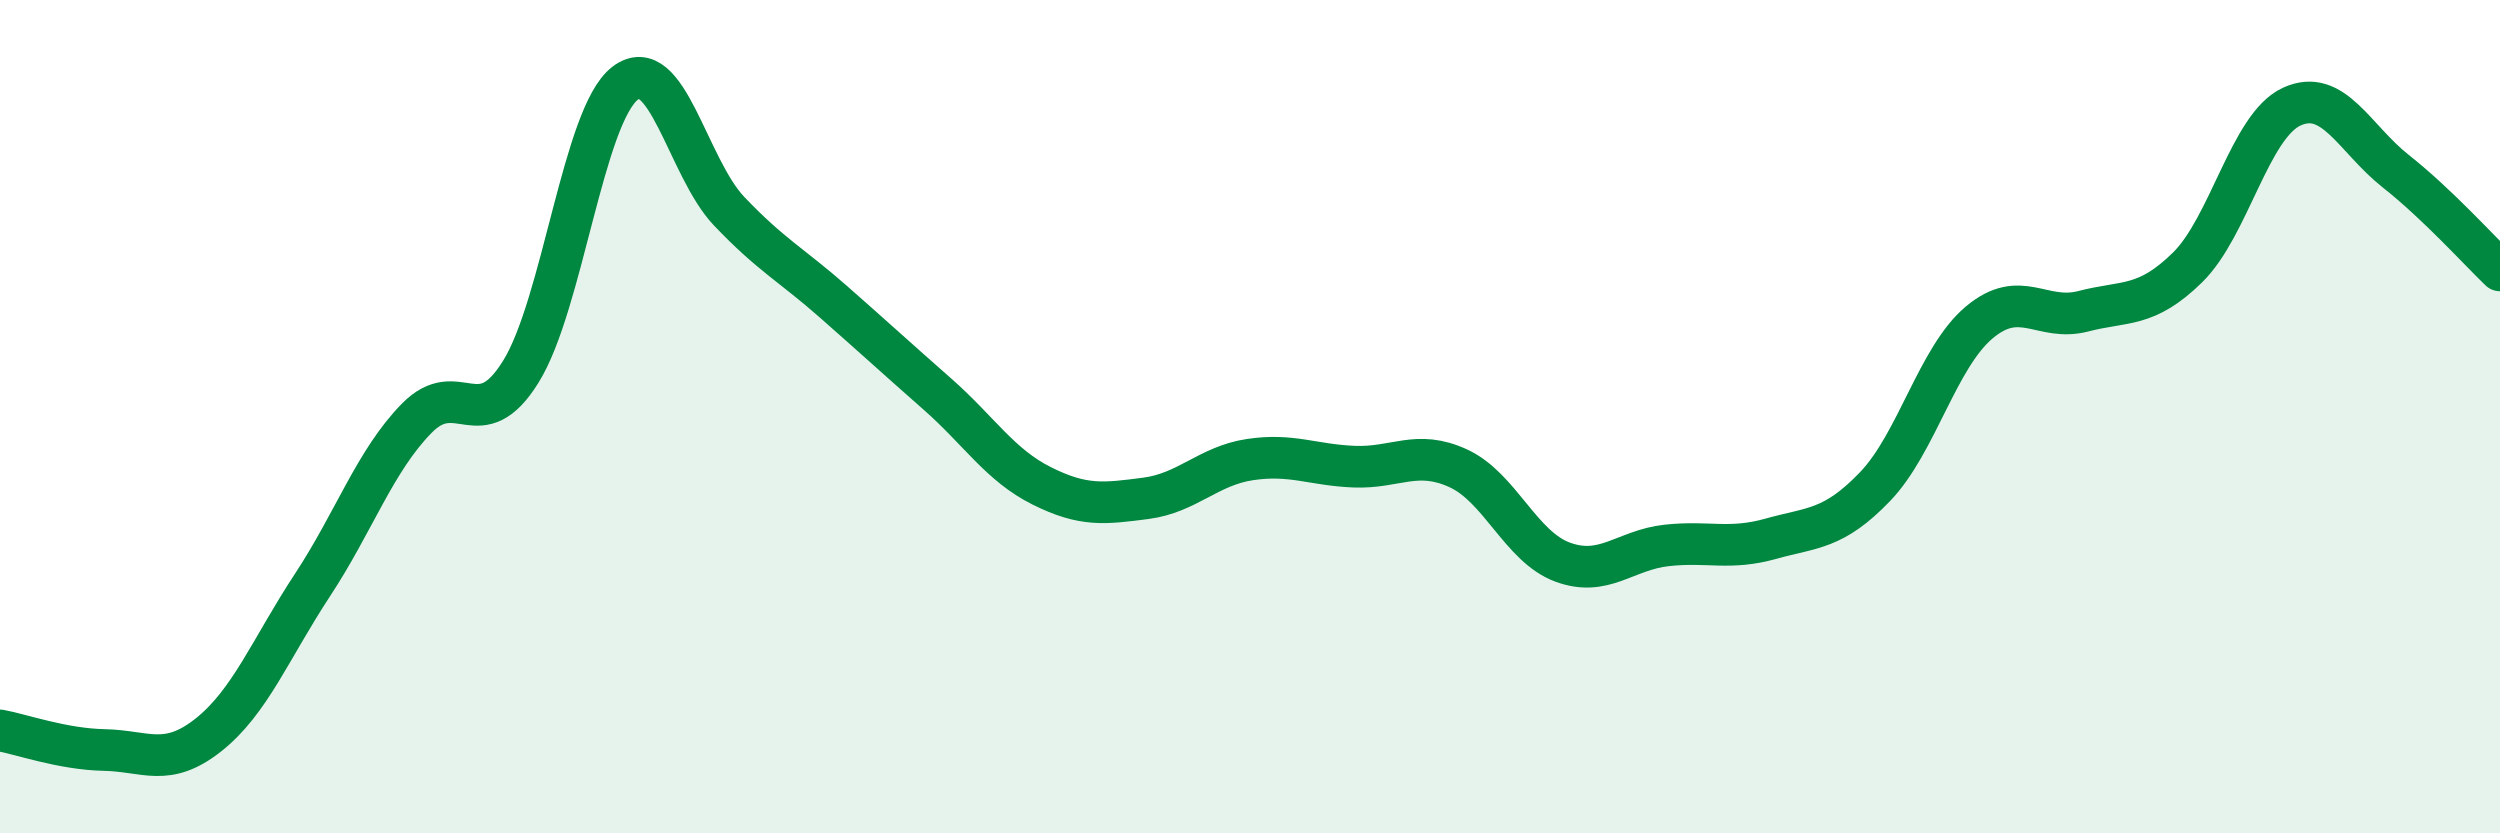 
    <svg width="60" height="20" viewBox="0 0 60 20" xmlns="http://www.w3.org/2000/svg">
      <path
        d="M 0,17.53 C 0.5,17.62 1.5,17.98 2.5,18 C 3.5,18.02 4,18.43 5,17.64 C 6,16.85 6.5,15.56 7.5,14.04 C 8.5,12.52 9,11.06 10,10.04 C 11,9.02 11.5,10.53 12.5,8.92 C 13.5,7.31 14,2.77 15,2 C 16,1.23 16.5,4.02 17.5,5.07 C 18.5,6.12 19,6.36 20,7.24 C 21,8.12 21.5,8.58 22.5,9.46 C 23.5,10.34 24,11.16 25,11.66 C 26,12.16 26.5,12.09 27.5,11.96 C 28.5,11.83 29,11.18 30,11.03 C 31,10.88 31.5,11.16 32.5,11.2 C 33.5,11.24 34,10.78 35,11.24 C 36,11.7 36.5,13.12 37.5,13.49 C 38.5,13.86 39,13.2 40,13.09 C 41,12.98 41.5,13.21 42.5,12.93 C 43.5,12.65 44,12.72 45,11.68 C 46,10.64 46.5,8.58 47.5,7.74 C 48.5,6.9 49,7.73 50,7.47 C 51,7.21 51.5,7.4 52.5,6.42 C 53.5,5.44 54,3.02 55,2.56 C 56,2.1 56.5,3.32 57.5,4.11 C 58.5,4.9 59.5,6.01 60,6.49L60 20L0 20Z"
        fill="#008740"
        opacity="0.1"
        stroke-linecap="round"
        stroke-linejoin="round"
      />
      <path
        d="M 0,17.53 C 0.5,17.62 1.5,17.98 2.5,18 C 3.5,18.02 4,18.43 5,17.64 C 6,16.85 6.5,15.56 7.5,14.04 C 8.5,12.52 9,11.06 10,10.04 C 11,9.02 11.5,10.53 12.5,8.92 C 13.5,7.31 14,2.77 15,2 C 16,1.23 16.5,4.02 17.5,5.07 C 18.5,6.12 19,6.36 20,7.24 C 21,8.12 21.5,8.58 22.5,9.46 C 23.5,10.34 24,11.16 25,11.66 C 26,12.16 26.5,12.09 27.5,11.96 C 28.5,11.83 29,11.18 30,11.03 C 31,10.88 31.5,11.16 32.5,11.2 C 33.5,11.24 34,10.78 35,11.24 C 36,11.7 36.5,13.12 37.5,13.49 C 38.5,13.86 39,13.2 40,13.09 C 41,12.98 41.5,13.21 42.5,12.93 C 43.5,12.65 44,12.72 45,11.68 C 46,10.64 46.5,8.58 47.5,7.74 C 48.5,6.9 49,7.73 50,7.47 C 51,7.21 51.5,7.4 52.5,6.42 C 53.5,5.44 54,3.02 55,2.56 C 56,2.1 56.5,3.32 57.5,4.11 C 58.5,4.9 59.5,6.01 60,6.49"
        stroke="#008740"
        stroke-width="1"
        fill="none"
        stroke-linecap="round"
        stroke-linejoin="round"
      />
    </svg>
  